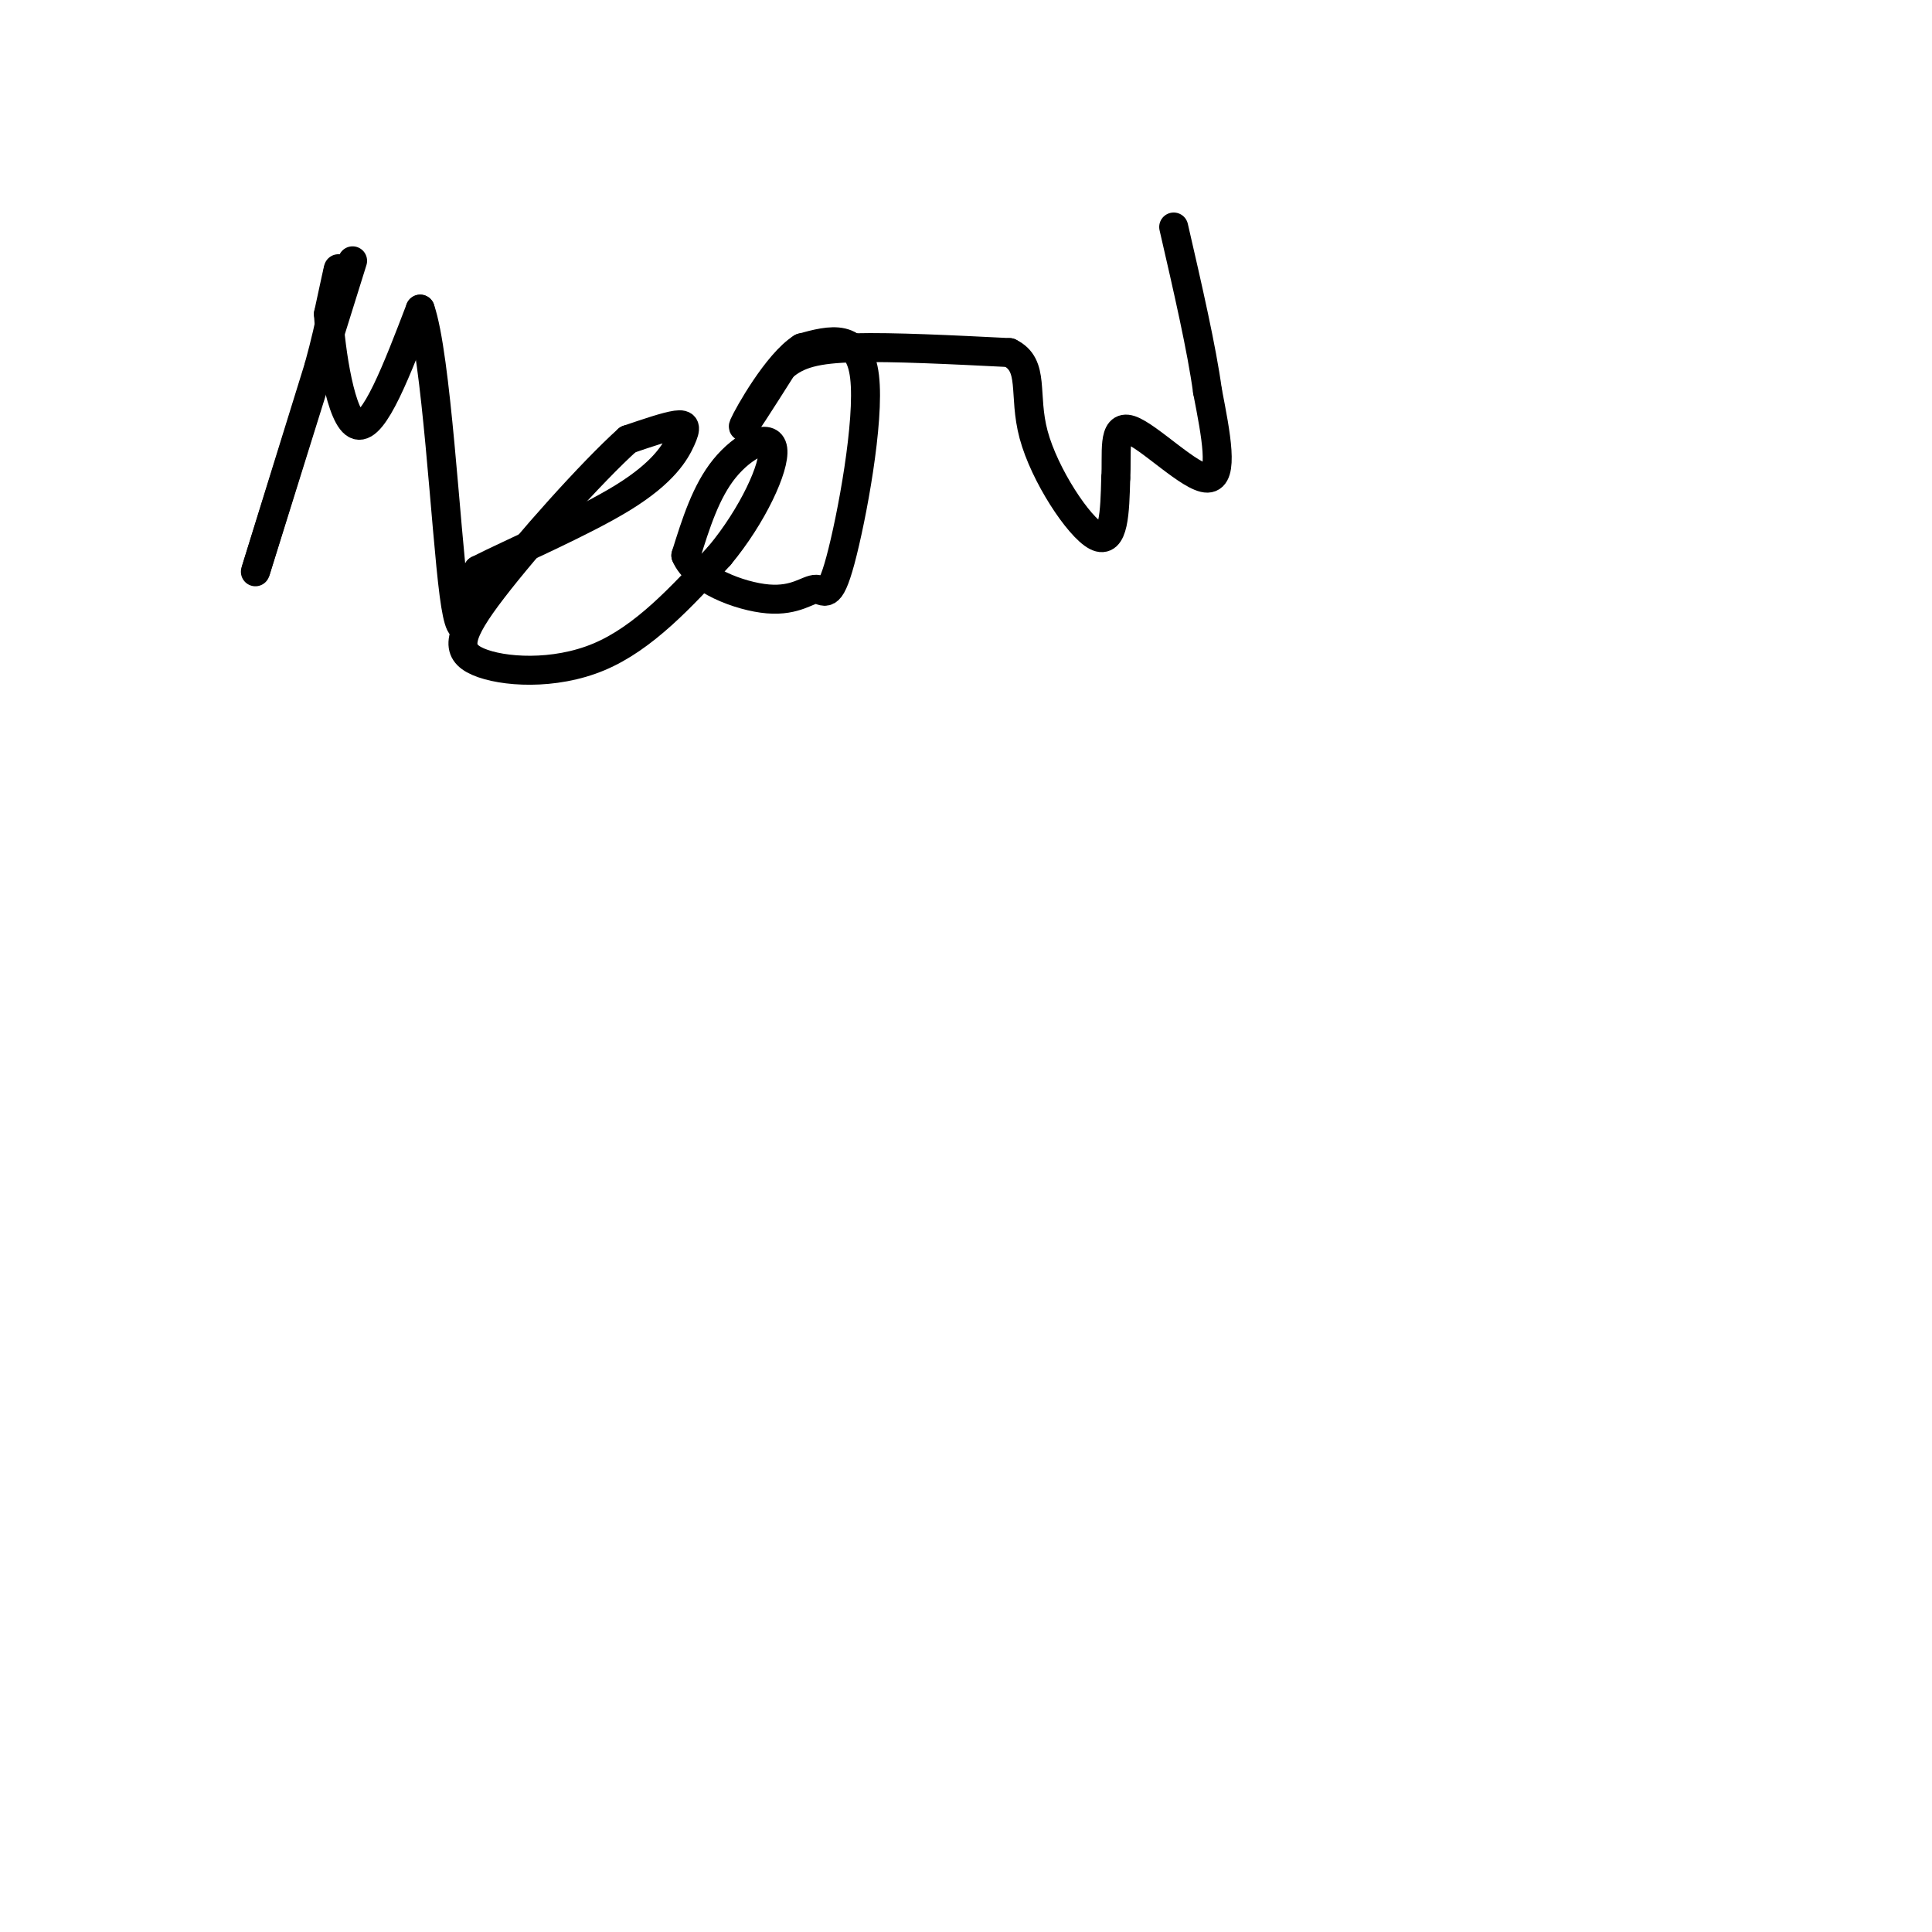 <svg viewBox='0 0 400 400' version='1.1' xmlns='http://www.w3.org/2000/svg' xmlns:xlink='http://www.w3.org/1999/xlink'><g fill='none' stroke='#000000' stroke-width='6' stroke-linecap='round' stroke-linejoin='round'><path d='M73,54c0.000,0.000 -20.000,64.000 -20,64'/><path d='M53,118c-1.167,3.667 5.917,-19.167 13,-42'/><path d='M66,76c2.833,-10.333 3.417,-15.167 4,-20'/><path d='M70,56c0.333,-1.833 -0.833,3.583 -2,9'/><path d='M68,65c0.444,7.578 2.556,22.022 6,23c3.444,0.978 8.222,-11.511 13,-24'/><path d='M87,64c3.356,9.600 5.244,45.600 7,59c1.756,13.400 3.378,4.200 5,-5'/><path d='M99,118c6.856,-3.501 21.498,-9.753 30,-15c8.502,-5.247 10.866,-9.490 12,-12c1.134,-2.510 1.038,-3.289 -1,-3c-2.038,0.289 -6.019,1.644 -10,3'/><path d='M130,91c-7.388,6.627 -20.856,21.694 -28,31c-7.144,9.306 -7.962,12.852 -3,15c4.962,2.148 15.703,2.900 25,-1c9.297,-3.900 17.148,-12.450 25,-21'/><path d='M149,115c6.857,-8.250 11.500,-18.375 11,-22c-0.500,-3.625 -6.143,-0.750 -10,4c-3.857,4.750 -5.929,11.375 -8,18'/><path d='M142,115c2.055,5.004 11.191,8.515 17,9c5.809,0.485 8.289,-2.056 10,-2c1.711,0.056 2.653,2.707 5,-6c2.347,-8.707 6.099,-28.774 5,-38c-1.099,-9.226 -7.050,-7.613 -13,-6'/><path d='M166,72c-5.044,3.156 -11.156,14.044 -12,16c-0.844,1.956 3.578,-5.022 8,-12'/><path d='M162,76c3.156,-2.800 7.044,-3.800 15,-4c7.956,-0.200 19.978,0.400 32,1'/><path d='M209,73c5.357,2.607 2.750,8.625 5,17c2.250,8.375 9.357,19.107 13,21c3.643,1.893 3.821,-5.054 4,-12'/><path d='M231,99c0.345,-4.929 -0.792,-11.250 3,-10c3.792,1.250 12.512,10.071 16,10c3.488,-0.071 1.744,-9.036 0,-18'/><path d='M250,81c-1.167,-8.667 -4.083,-21.333 -7,-34'/></g>
</svg>